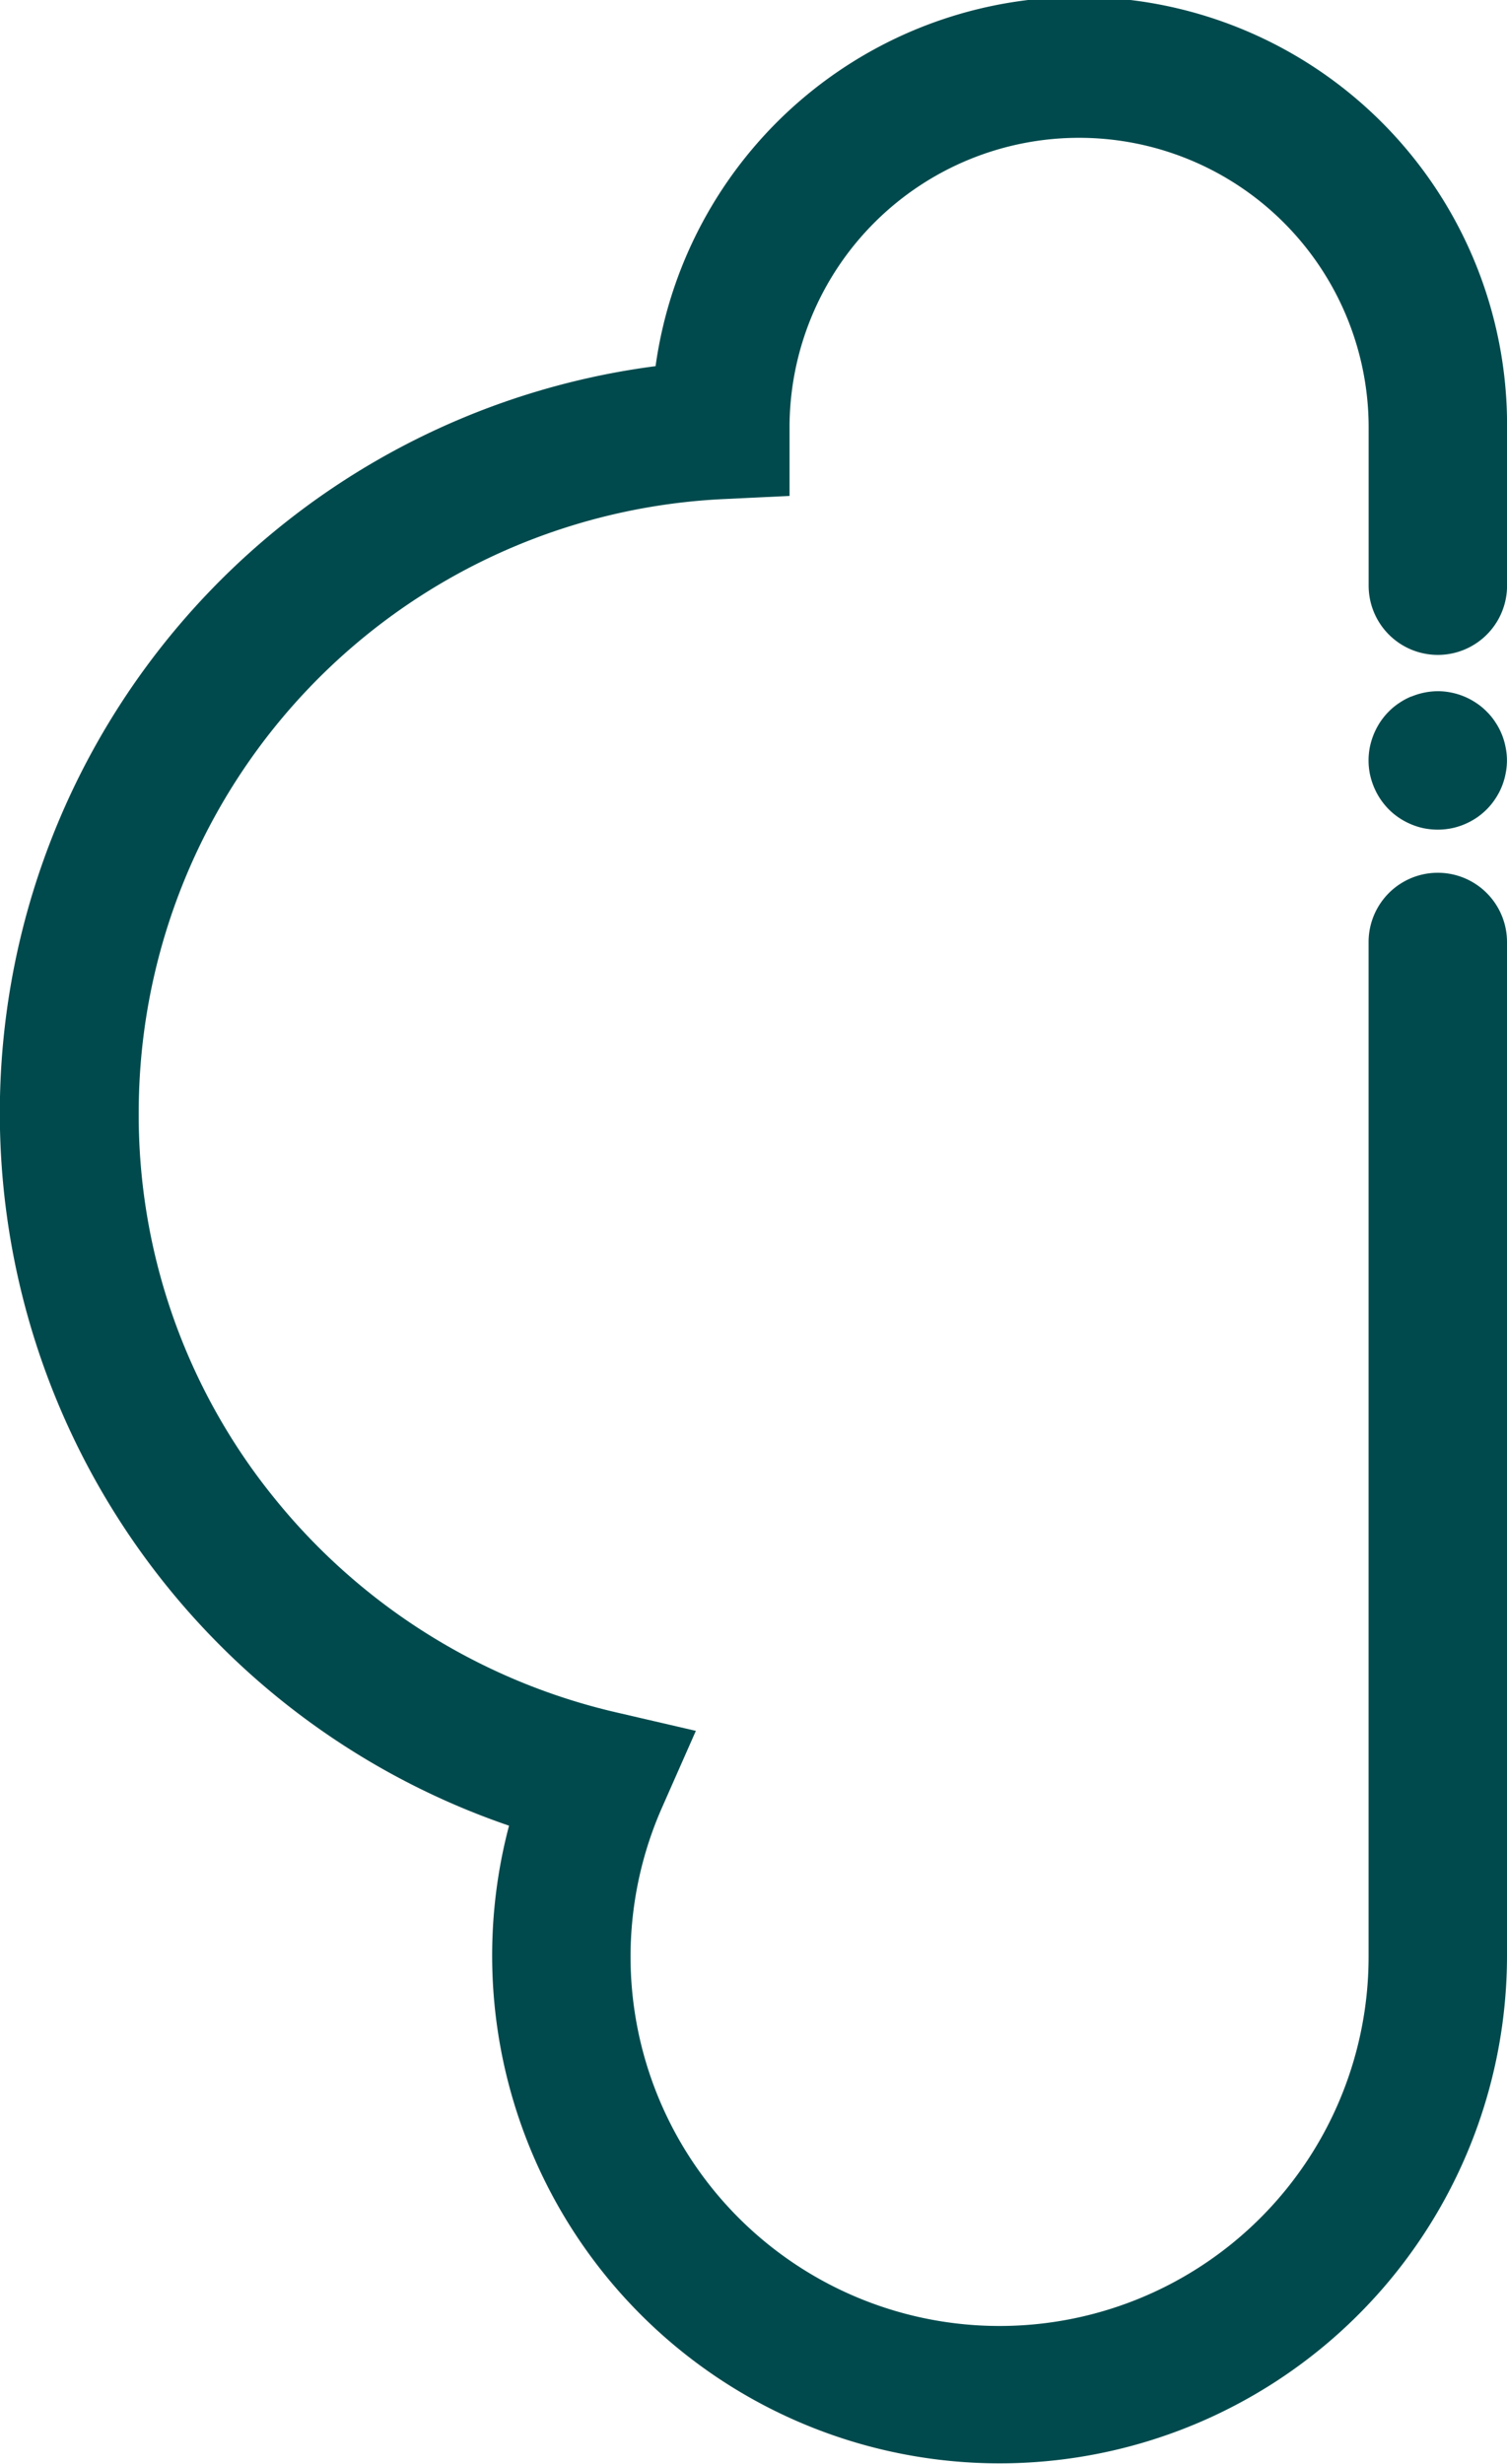 <svg xmlns="http://www.w3.org/2000/svg" xmlns:xlink="http://www.w3.org/1999/xlink" width="27.831" height="45.476" viewBox="0 0 27.831 45.476">
  <defs>
    <clipPath id="clip-path">
      <rect id="Rectangle_2196" data-name="Rectangle 2196" width="45.476" height="27.831" fill="#004a4d"/>
    </clipPath>
  </defs>
  <g id="Cloud_Light_Green" data-name="Cloud Light Green" transform="translate(0 45.476) rotate(-90)">
    <g id="Group_702" data-name="Group 702" clip-path="url(#clip-path)">
      <path id="Path_1661" data-name="Path 1661" d="M38.718,12.105A13.9,13.9,0,0,0,11.781,9.4,9.371,9.371,0,1,0,9.371,27.83H28.09a1.278,1.278,0,1,0,0-2.556H9.371a6.815,6.815,0,1,1,2.747-13.048l1.413.624.348-1.5a11.423,11.423,0,0,1,3.946-6.283,11.209,11.209,0,0,1,7.11-2.506A11.335,11.335,0,0,1,36.265,13.363l.058,1.217H37.6a5.347,5.347,0,0,1-.03,10.695H34.667a1.278,1.278,0,0,0,0,2.556h2.905a7.9,7.9,0,0,0,1.145-15.725" transform="translate(0 0.001)" fill="#004a4d"/>
      <path id="Path_1662" data-name="Path 1662" d="M285.663,238.089a1.223,1.223,0,0,0-.118-.22,1.164,1.164,0,0,0-.159-.195,1.274,1.274,0,0,0-.194-.159,1.326,1.326,0,0,0-.22-.117,1.354,1.354,0,0,0-.24-.074,1.277,1.277,0,0,0-.5,0,1.347,1.347,0,0,0-.239.074,1.3,1.3,0,0,0-.22.117,1.341,1.341,0,0,0-.195.159,1.268,1.268,0,0,0-.159.195,1.292,1.292,0,0,0-.117.22,1.263,1.263,0,0,0-.073.238,1.335,1.335,0,0,0-.024.25,1.315,1.315,0,0,0,.024.249,1.279,1.279,0,0,0,.073.24,1.337,1.337,0,0,0,.117.22,1.263,1.263,0,0,0,.159.194,1.2,1.2,0,0,0,.195.159,1.229,1.229,0,0,0,.22.118,1.266,1.266,0,0,0,.239.072,1.25,1.25,0,0,0,.25.026,1.229,1.229,0,0,0,.249-.026,1.273,1.273,0,0,0,.24-.072,1.256,1.256,0,0,0,.22-.118,1.147,1.147,0,0,0,.194-.159,1.16,1.16,0,0,0,.159-.194,1.264,1.264,0,0,0,.118-.22,1.281,1.281,0,0,0,.073-.24,1.241,1.241,0,0,0,.025-.249,1.292,1.292,0,0,0-.1-.489" transform="translate(-253.041 -212.025)" fill="#004a4d"/>
    </g>
  </g>
</svg>
